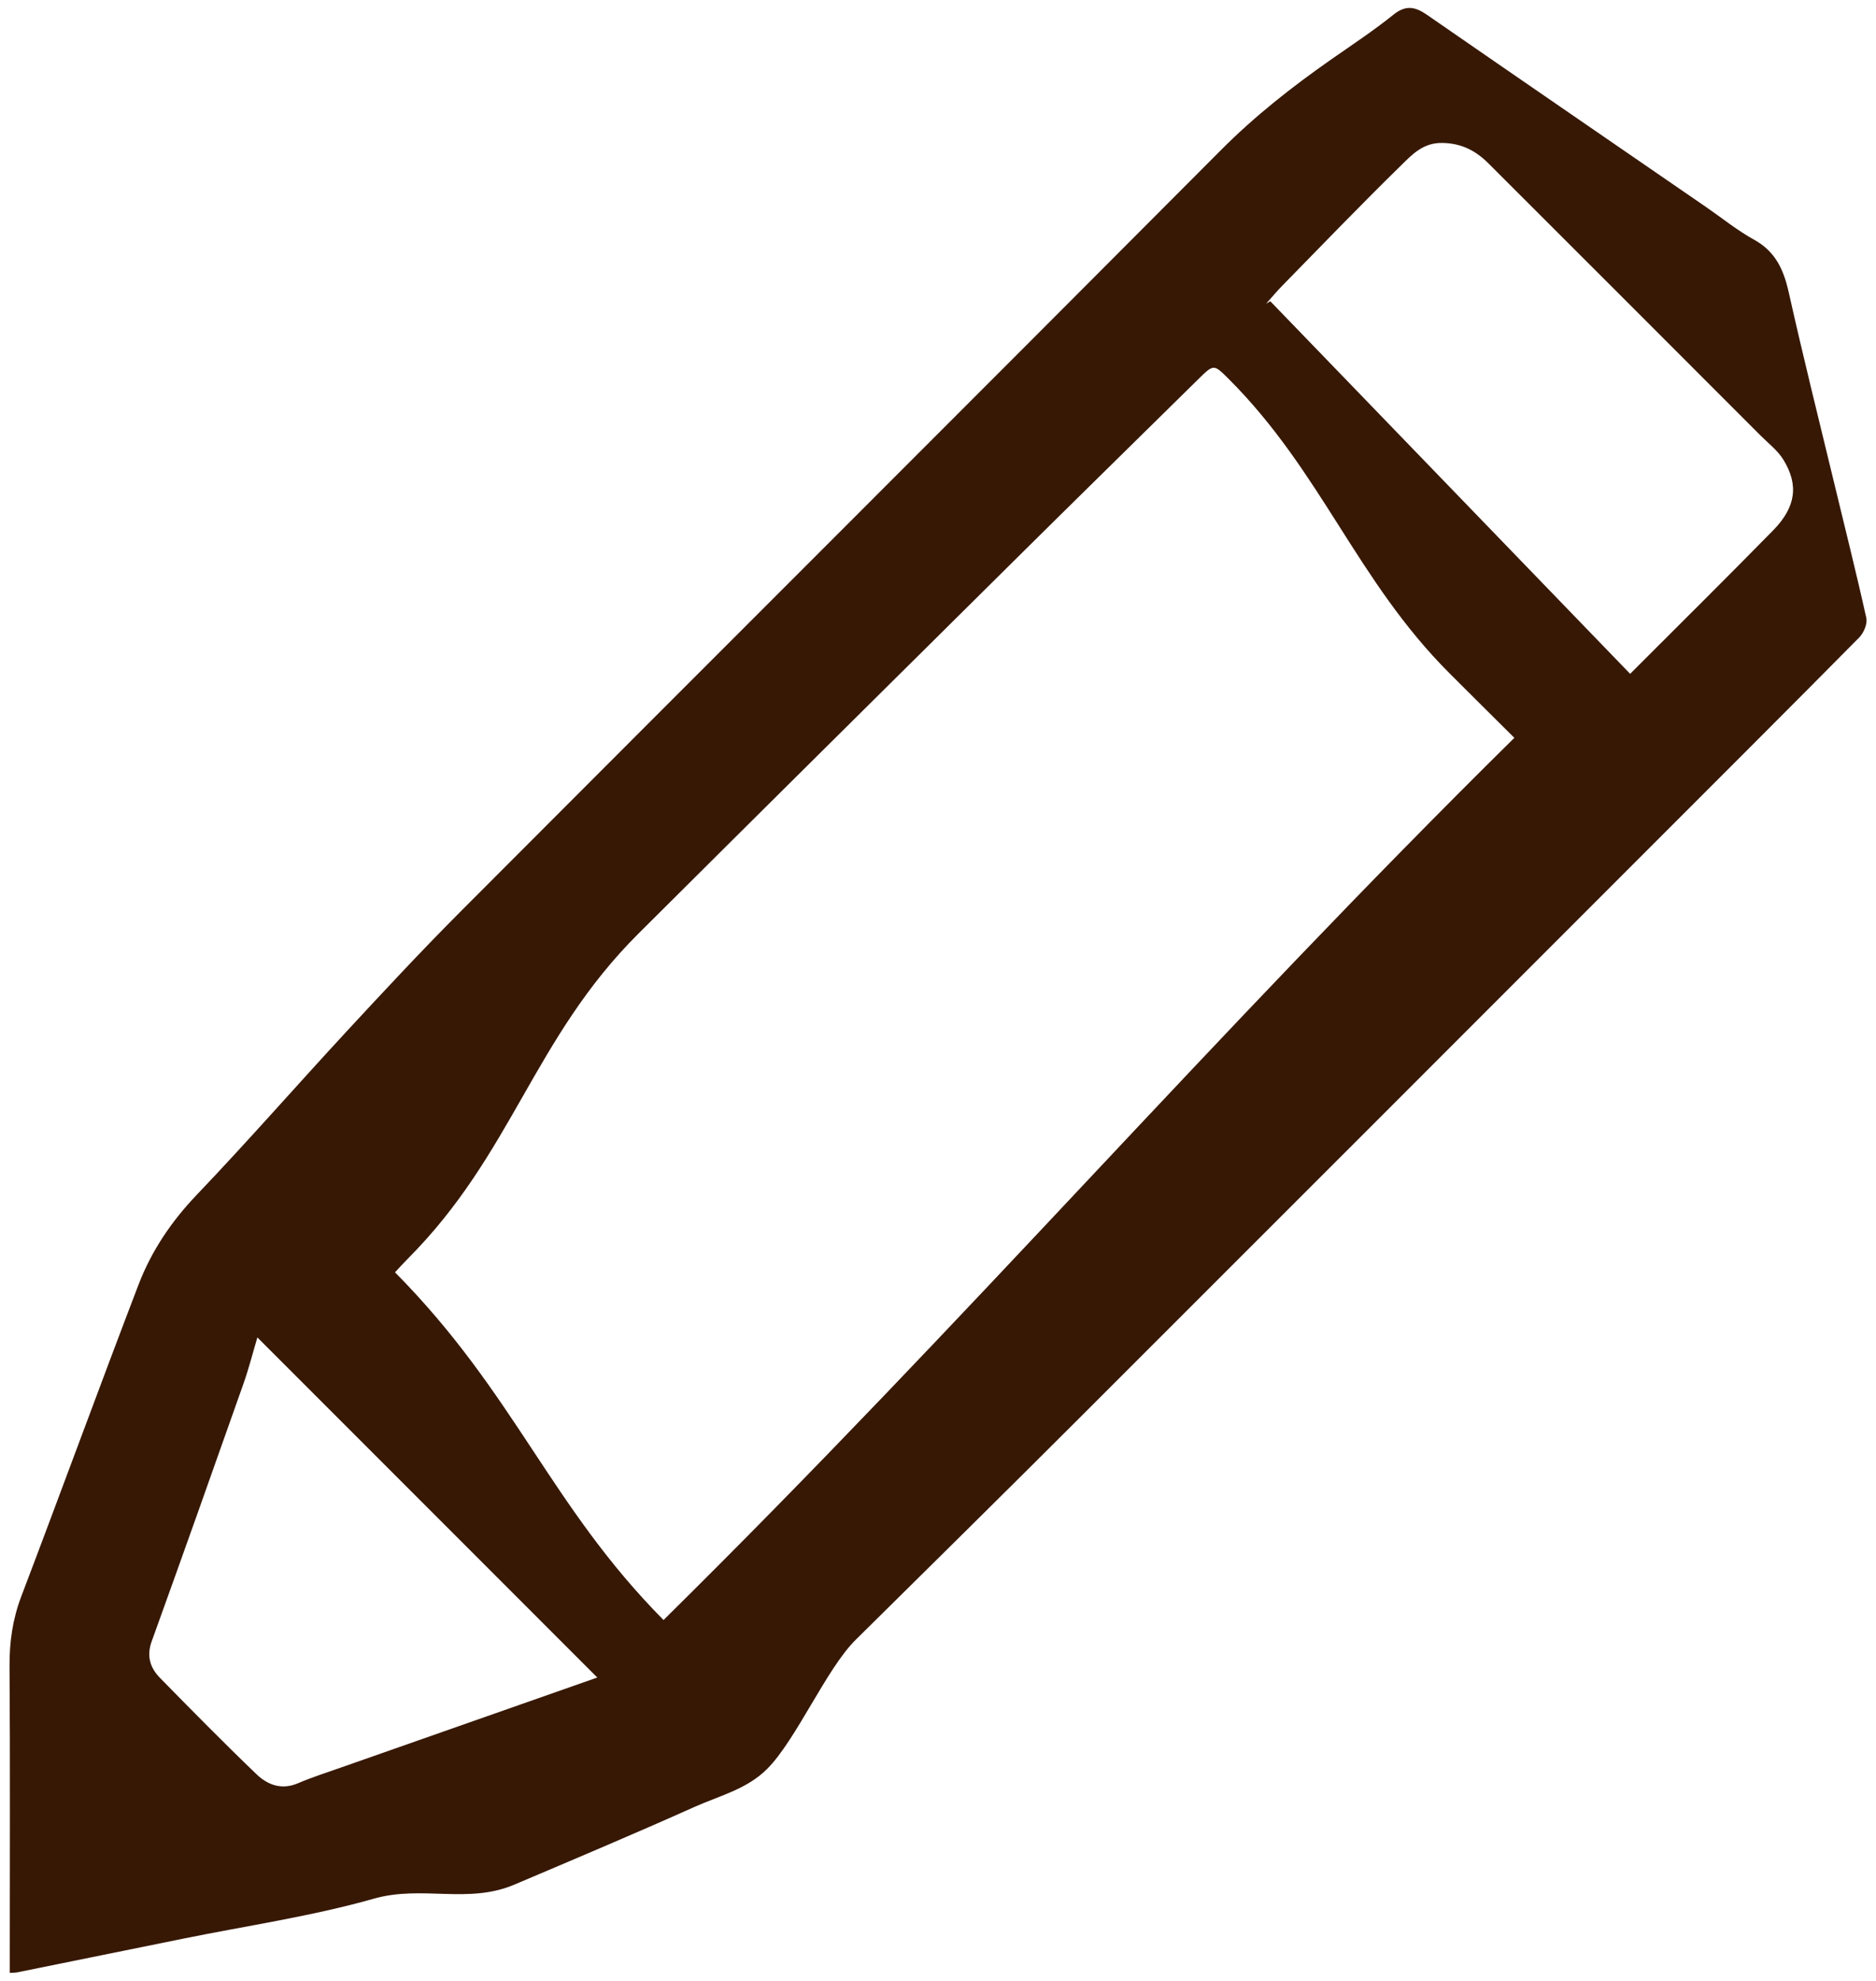 <?xml version="1.0" encoding="utf-8"?>
<!-- Generator: Adobe Illustrator 23.0.3, SVG Export Plug-In . SVG Version: 6.00 Build 0)  -->
<svg version="1.2" baseProfile="tiny" xmlns="http://www.w3.org/2000/svg" xmlns:xlink="http://www.w3.org/1999/xlink" x="0px"
	 y="0px" viewBox="0 0 36 38" xml:space="preserve">
<g id="レイヤー_1">
</g>
<g id="デザイン">
	<g id="XMLID_1502_">
		<path id="XMLID_1804_" fill="#371804" d="M0.188,37.846c0-0.121,0-0.229,0-0.338
			c-0-1.848,0.008-3.696-0.005-5.543c-0.003-0.466,0.059-0.904,0.226-1.343
			c0.757-1.989,1.487-3.988,2.248-5.975c0.248-0.647,0.628-1.213,1.116-1.724
			c0.983-1.029,1.92-2.102,2.887-3.147c0.718-0.775,1.438-1.548,2.184-2.296
			c4.86-4.87,9.732-9.728,14.588-14.603c0.651-0.654,1.367-1.215,2.118-1.74
			c0.401-0.28,0.81-0.55,1.191-0.856c0.237-0.191,0.418-0.152,0.642,0.003
			c1.784,1.234,3.573,2.461,5.361,3.691c0.304,0.209,0.594,0.446,0.916,0.623
			c0.414,0.228,0.57,0.58,0.667,1.016c0.269,1.205,0.569,2.404,0.859,3.605
			c0.211,0.878,0.433,1.754,0.628,2.635c0.025,0.112-0.049,0.287-0.136,0.375
			c-1.306,1.321-2.621,2.631-3.934,3.945c-3.677,3.677-7.352,7.355-11.031,11.029
			c-1.425,1.423-2.859,2.838-4.292,4.253c-0.561,0.553-1.14,1.914-1.695,2.473
			c-0.39,0.393-0.914,0.517-1.391,0.73c-1.148,0.514-2.307,1.003-3.465,1.494
			c-0.893,0.379-1.767,0.006-2.694,0.269c-1.193,0.338-2.43,0.518-3.648,0.765
			c-1.064,0.216-2.129,0.433-3.193,0.648C0.299,37.843,0.263,37.841,0.188,37.846z
			 M12.733,31.077c5.825-5.746,10.508-11.183,16.327-16.923
			c-0.454-0.452-0.85-0.843-1.243-1.237c-1.786-1.785-2.451-3.86-4.236-5.645
			c-0.291-0.291-0.29-0.289-0.587,0.003c-1.182,1.165-2.369,2.326-3.548,3.495
			c-2.4,2.377-4.799,4.754-7.192,7.137c-2.026,2.017-2.415,4.225-4.437,6.248
			c-0.077,0.077-0.149,0.159-0.237,0.252
			C9.888,26.738,10.548,28.869,12.733,31.077z M31.282,12.926
			c0.976-0.977,1.867-1.857,2.744-2.752c0.437-0.446,0.496-0.87,0.195-1.358
			c-0.109-0.177-0.287-0.311-0.437-0.462c-1.739-1.74-3.477-3.479-5.218-5.217
			c-0.246-0.246-0.524-0.393-0.9-0.395c-0.358-0.002-0.565,0.22-0.771,0.422
			c-0.775,0.758-1.528,1.54-2.287,2.315c-0.109,0.111-0.208,0.231-0.311,0.347
			c0.027-0.016,0.053-0.031,0.08-0.047C26.671,8.155,28.965,10.529,31.282,12.926
			z M4.939,25.656c-0.088,0.295-0.163,0.593-0.265,0.882
			c-0.583,1.651-1.168,3.301-1.763,4.948c-0.102,0.283-0.03,0.508,0.159,0.701
			c0.611,0.623,1.223,1.245,1.853,1.849c0.212,0.203,0.48,0.307,0.793,0.173
			c0.266-0.114,0.544-0.203,0.818-0.299c1.65-0.58,3.3-1.159,4.928-1.73
			C9.296,30.014,7.139,27.856,4.939,25.656z"/>
	</g>
</g>
</svg>
